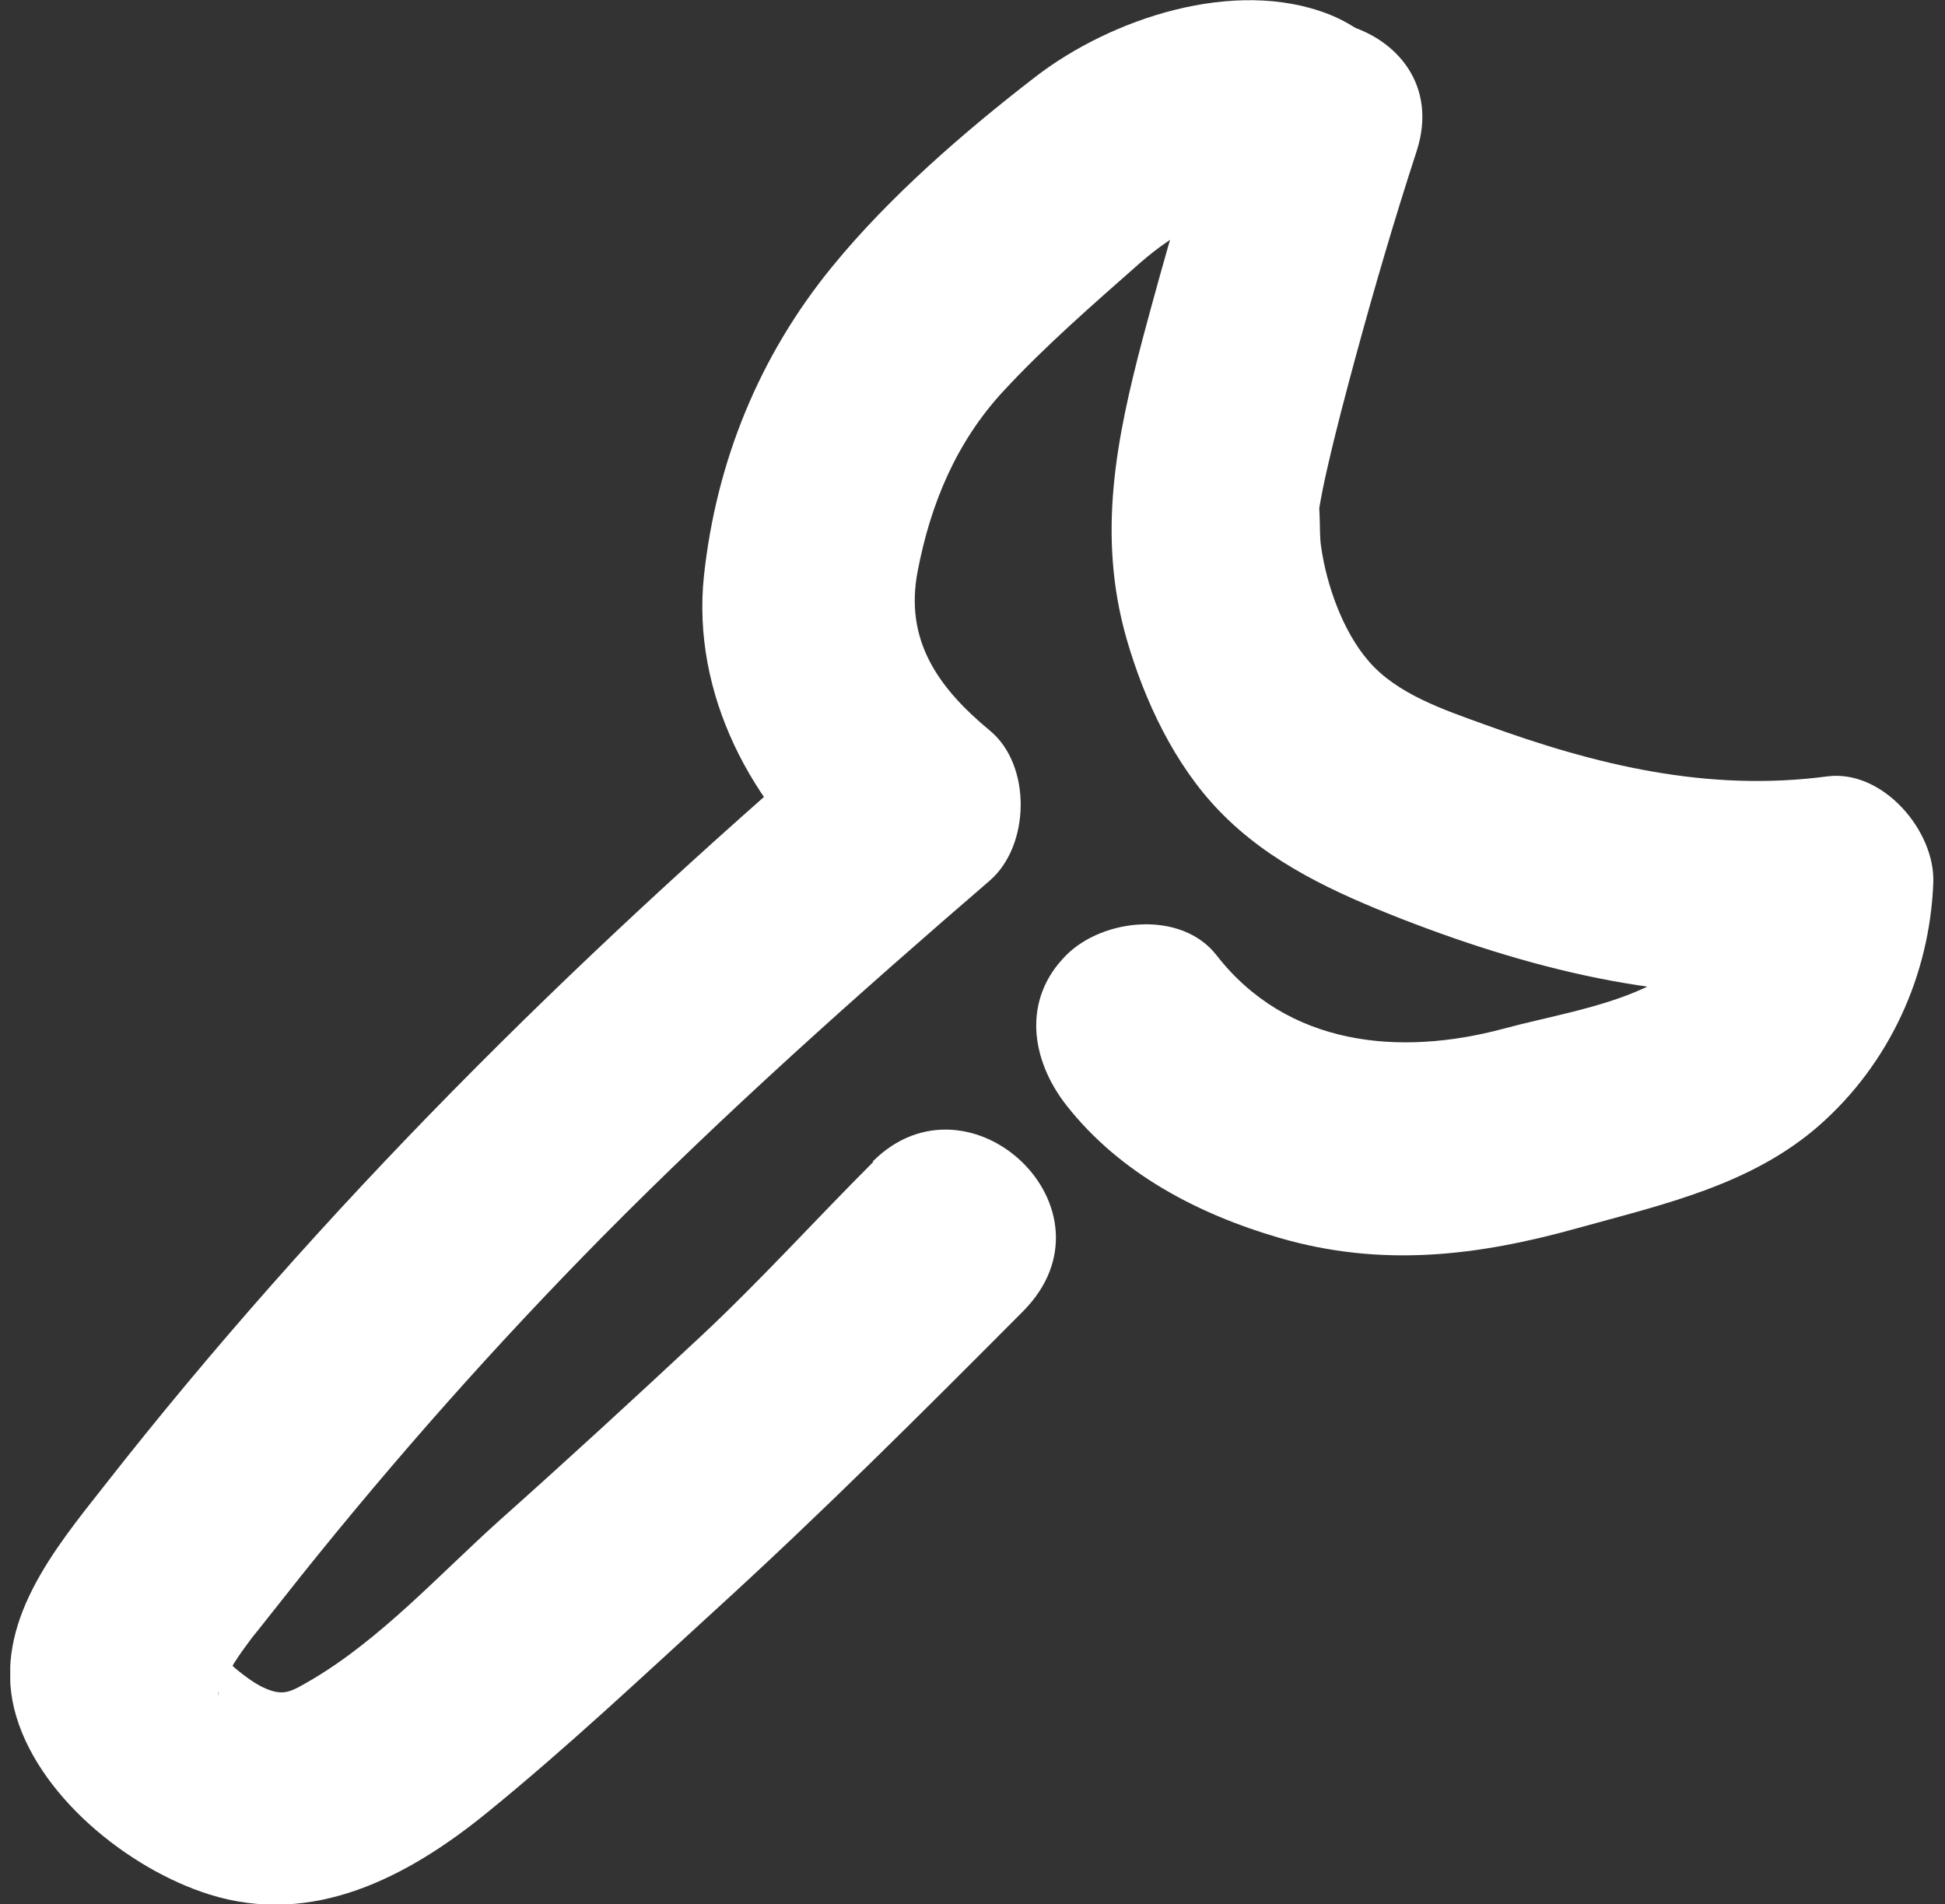 <svg width="95" height="93" viewBox="0 0 95 93" fill="none" xmlns="http://www.w3.org/2000/svg">
<rect x="0" y="0" width="95" height="93" fill="#333333" stroke="none"/>
<g clip-path="url(#clip0_594_3795)">
<path d="M59.292 4.628C58.038 8.557 56.881 12.535 55.82 16.512C54.517 21.454 53.577 26.13 55.024 31.193C55.892 34.206 57.363 37.34 59.557 39.606C62.017 42.161 65.225 43.607 68.48 44.885C75.063 47.44 82.201 49.224 89.291 48.284L84.106 43.101C83.889 48.525 77.62 49.103 73.448 50.236C68.335 51.61 62.861 51.08 59.413 46.644C57.701 44.451 53.891 44.837 52.082 46.644C49.911 48.814 50.346 51.755 52.082 53.973C54.686 57.299 58.52 59.3 62.499 60.457C67.491 61.903 72.145 61.349 77.065 59.975C81.237 58.818 85.529 57.878 88.857 54.961C92.281 51.948 94.259 47.633 94.428 43.101C94.524 40.57 91.944 37.557 89.243 37.918C83.383 38.69 77.933 37.364 72.459 35.363C70.53 34.664 68.215 33.892 66.84 32.277C65.586 30.831 64.79 28.565 64.525 26.685C64.453 26.179 64.477 25.672 64.453 25.166C64.38 23.069 64.308 25.576 64.405 24.997C64.525 24.274 64.67 23.551 64.839 22.828C65.249 21.02 65.731 19.212 66.213 17.428C67.13 14.053 68.118 10.679 69.203 7.352C71.229 0.988 61.245 -1.736 59.22 4.604L59.292 4.628Z" fill="white"/>
<path d="M42.653 56.745C39.807 59.589 37.155 62.53 34.213 65.278C30.957 68.316 27.677 71.329 24.35 74.294C21.456 76.897 18.562 80.079 15.186 82.056C14.221 82.61 13.86 82.875 12.871 82.417C12.413 82.201 11.931 81.839 11.521 81.501C11.279 81.309 10.966 80.875 10.701 80.754C10.411 80.392 10.363 80.392 10.58 80.754C10.821 81.092 10.821 81.477 10.628 81.911C10.773 83.382 10.411 82.707 10.942 82.032C11.135 81.791 11.279 81.501 11.424 81.236C11.762 80.706 12.123 80.224 12.509 79.718C12.148 80.2 12.726 79.452 12.847 79.308C13.45 78.536 14.077 77.765 14.68 76.994C19.31 71.208 24.205 65.688 29.414 60.409C35.443 54.31 41.857 48.597 48.344 43.005C50.321 41.293 50.394 37.364 48.344 35.676C45.812 33.579 44.172 31.265 44.823 27.89C45.45 24.612 46.704 21.599 48.995 19.116C51.045 16.898 53.408 14.849 55.675 12.848C57.411 11.33 59.919 9.787 62.162 10.679C64.766 11.715 67.853 9.546 68.528 7.063C69.348 4.122 67.515 1.735 64.911 0.699C60.305 -1.109 54.276 0.892 50.563 3.76C47.09 6.436 43.425 9.618 40.651 13.017C37.082 17.38 34.984 22.539 34.382 28.131C33.779 33.868 36.697 39.413 41.037 43.005V35.676C27.919 46.958 15.741 58.962 5.058 72.606C2.646 75.668 -0.32 79.26 0.693 83.454C1.73 87.624 6.239 91.264 10.218 92.518C15.282 94.109 19.913 91.674 23.771 88.54C27.629 85.406 31.295 81.959 34.96 78.609C40.145 73.884 45.016 69.015 49.96 64.049C54.903 59.083 47.355 51.996 42.629 56.721L42.653 56.745Z" fill="white"/>
</g>
<defs>
<clipPath id="clip0_594_3795">
<rect width="94" height="93" fill="white" transform="translate(0.5)"/>
</clipPath>
</defs>
</svg>
